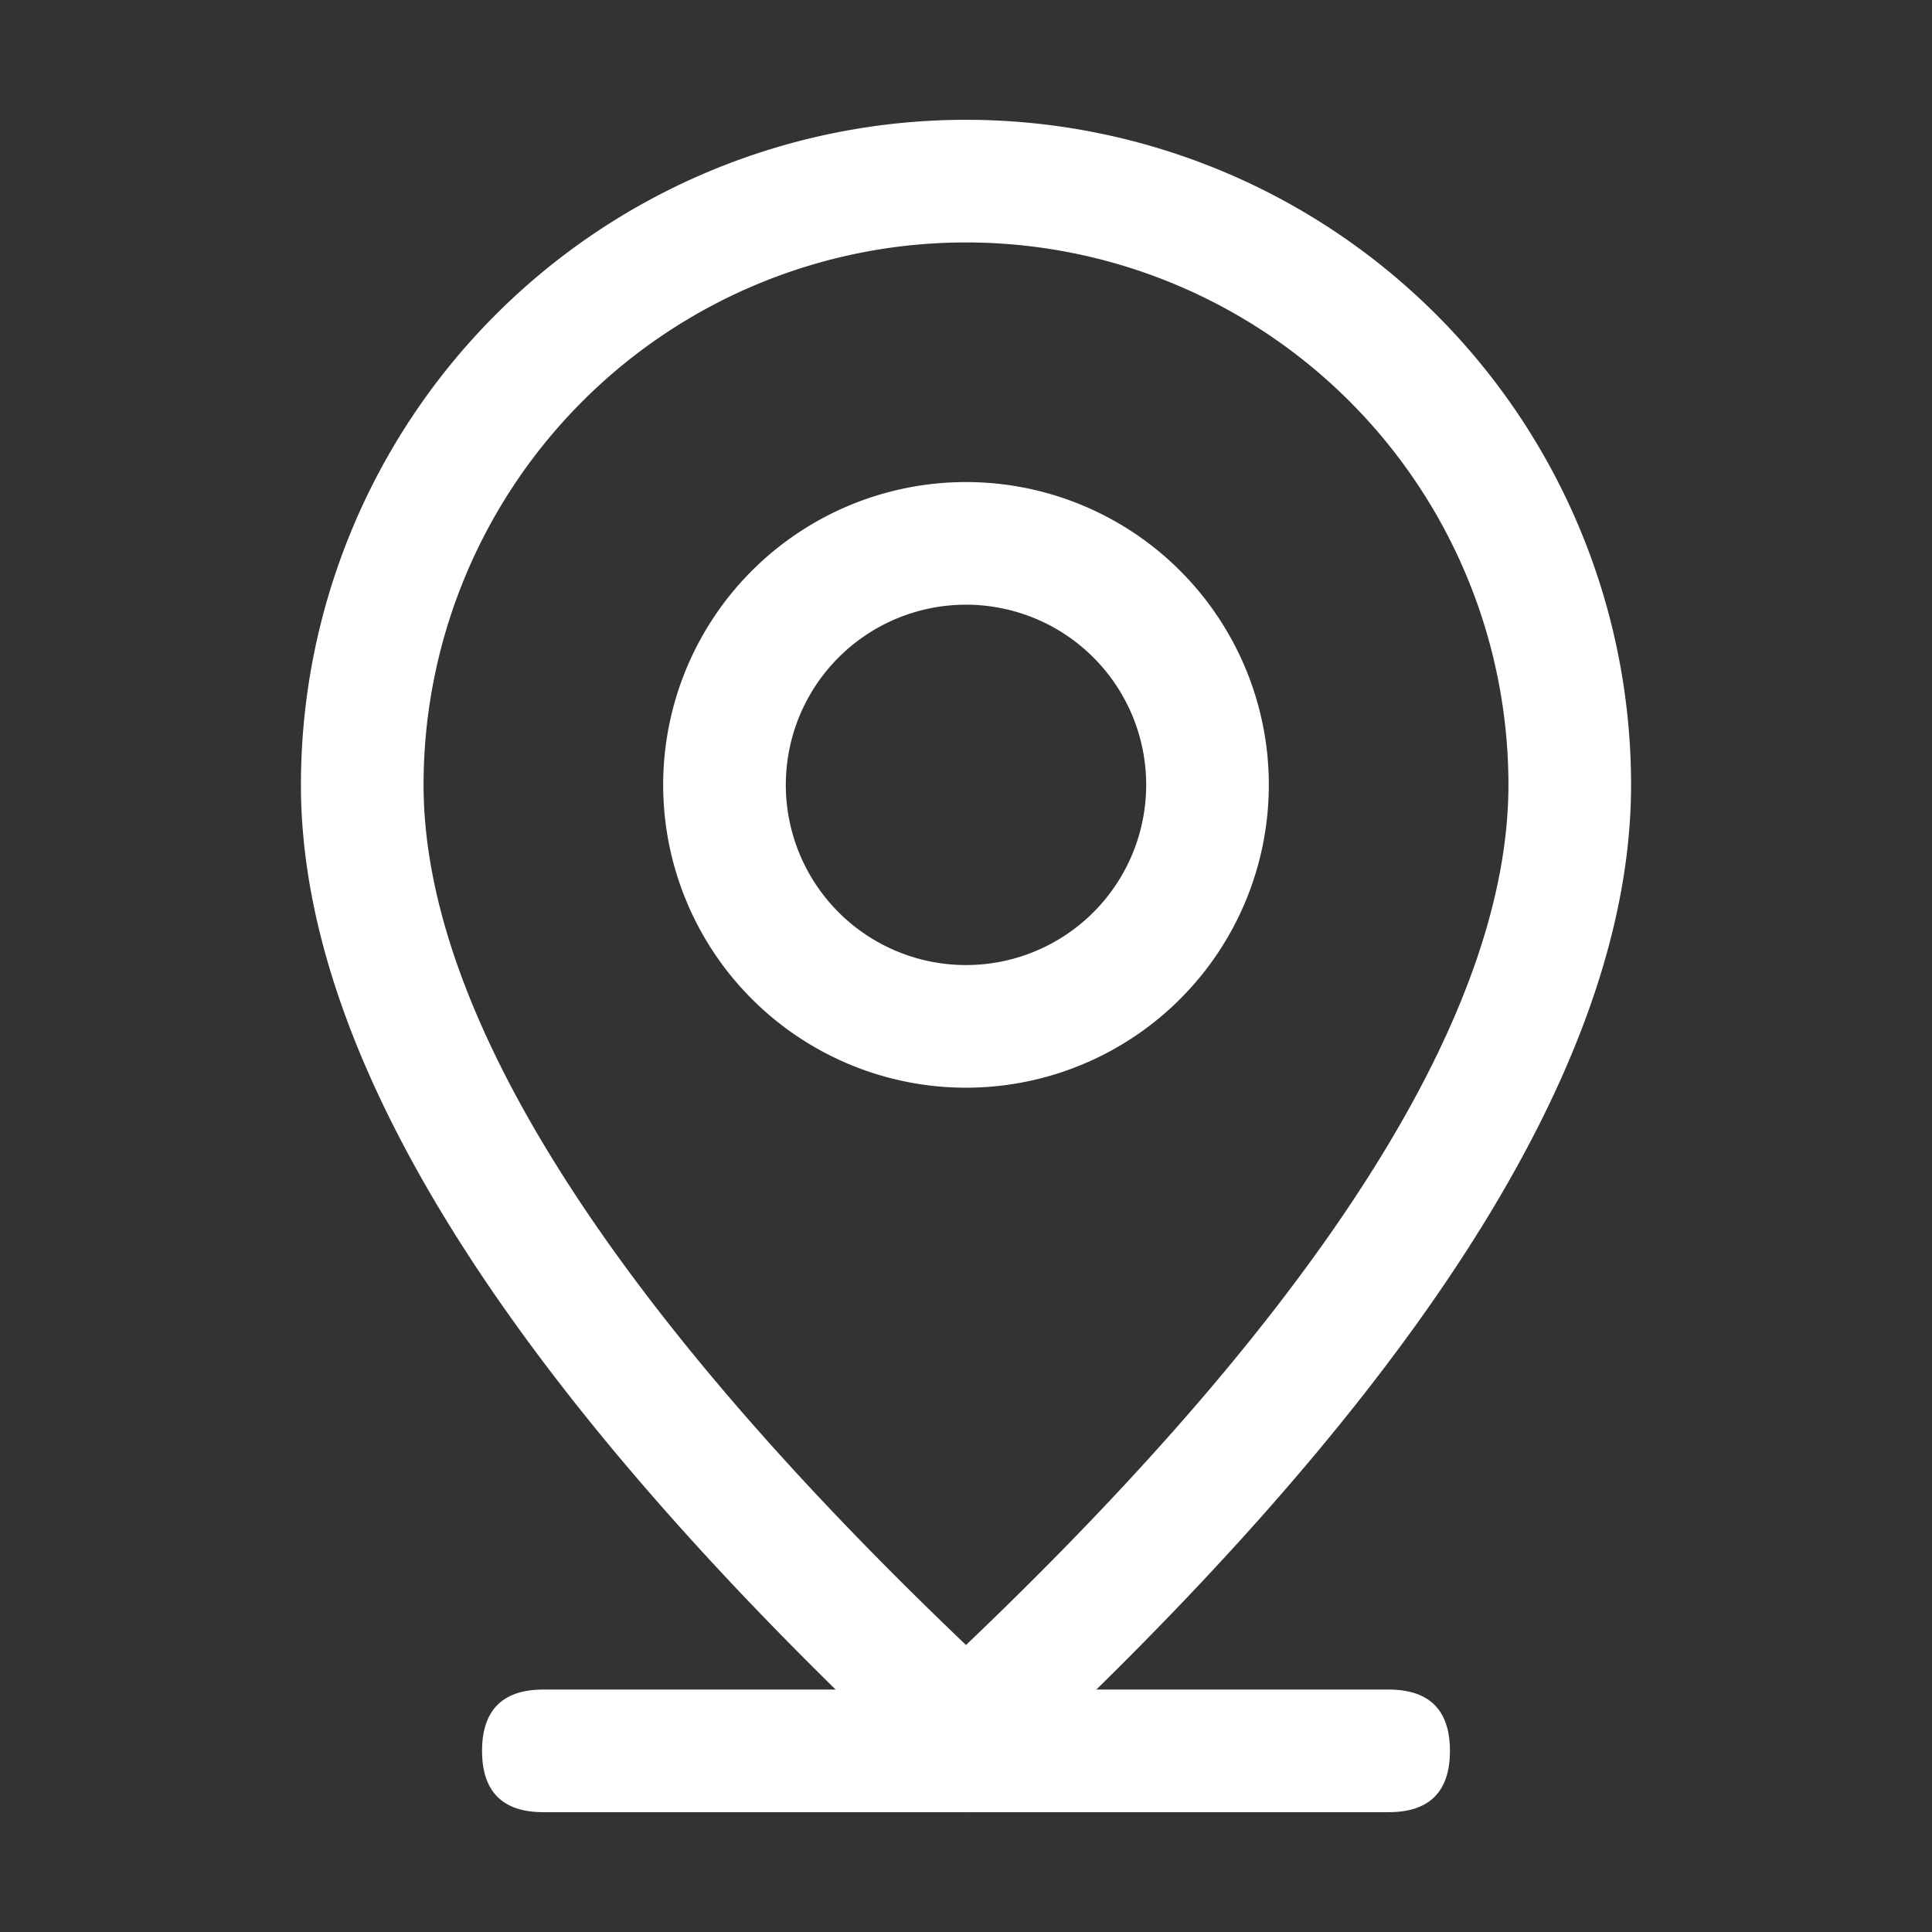 <svg viewBox="0 0 1024 1024" xmlns="http://www.w3.org/2000/svg" fill="#ffffff" stroke="#ffffff"><rect x="0" y="0" width="1024" height="1024" fill="#333333" stroke="none"/><g id="SVGRepo_bgCarrier" stroke-width="0"></g><g id="SVGRepo_tracerCarrier" stroke-linecap="round" stroke-linejoin="round"></g><g id="SVGRepo_iconCarrier"><path fill="#ffffff" d="M288 896h448q32 0 32 32t-32 32H288q-32 0-32-32t32-32z"></path><path fill="#ffffff" d="M800 416a288 288 0 1 0-576 0c0 118.144 94.528 272.128 288 456.576C705.472 688.128 800 534.144 800 416zM512 960C277.312 746.688 160 565.312 160 416a352 352 0 0 1 704 0c0 149.312-117.312 330.688-352 544z"></path><path fill="#ffffff" d="M512 512a96 96 0 1 0 0-192 96 96 0 0 0 0 192zm0 64a160 160 0 1 1 0-320 160 160 0 0 1 0 320z"></path></g></svg>